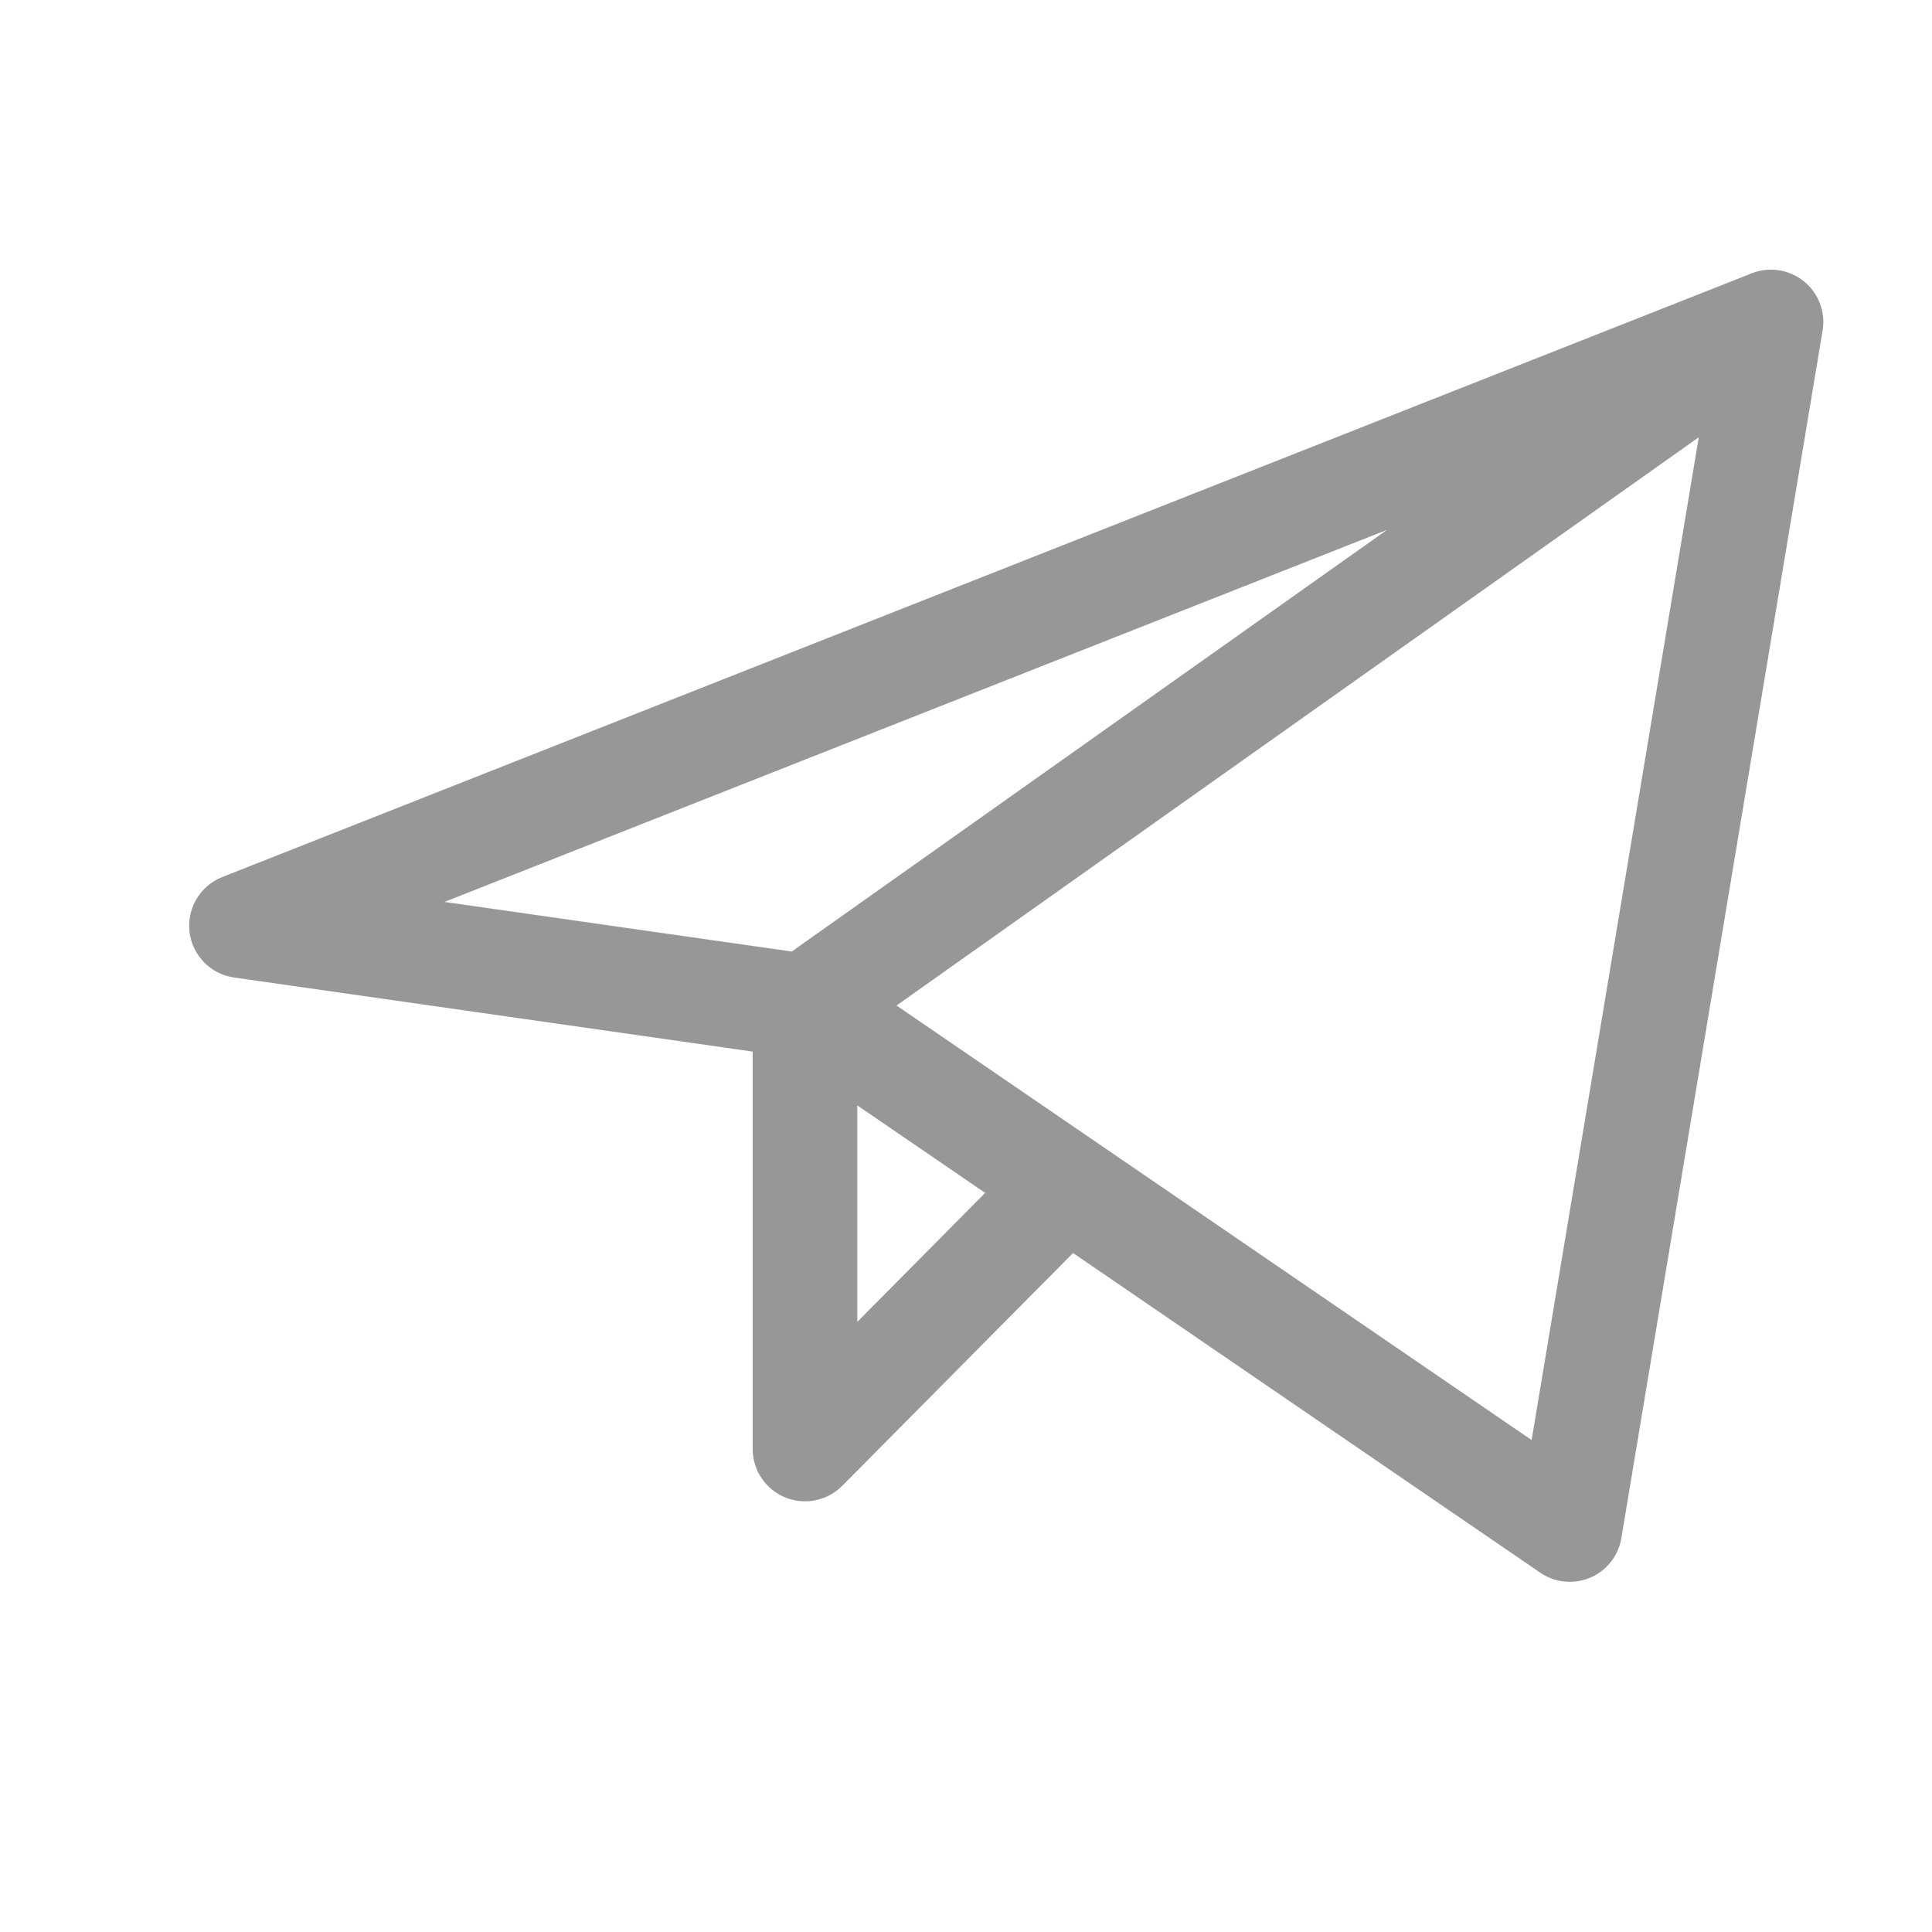 <svg width="24" height="24" viewBox="0 0 24 24" fill="none" xmlns="http://www.w3.org/2000/svg">
<path d="M22 4L22.641 4.107C22.68 3.876 22.591 3.642 22.409 3.495C22.227 3.347 21.979 3.309 21.761 3.395L22 4ZM3 11.5L2.761 10.895C2.487 11.004 2.32 11.283 2.354 11.576C2.389 11.869 2.616 12.102 2.908 12.143L3 11.5ZM19.5 19L19.133 19.536C19.316 19.662 19.551 19.685 19.755 19.598C19.959 19.511 20.105 19.326 20.141 19.107L19.5 19ZM10 18H9.35C9.35 18.263 9.509 18.501 9.753 18.601C9.996 18.701 10.276 18.645 10.462 18.458L10 18ZM13.711 15.181C13.963 14.926 13.962 14.514 13.707 14.261C13.452 14.009 13.04 14.01 12.787 14.265L13.711 15.181ZM21.761 3.395L2.761 10.895L3.239 12.105L22.239 4.605L21.761 3.395ZM2.908 12.143L9.908 13.143L10.092 11.857L3.092 10.857L2.908 12.143ZM21.359 3.893L18.859 18.893L20.141 19.107L22.641 4.107L21.359 3.893ZM19.867 18.464L10.367 11.964L9.633 13.036L19.133 19.536L19.867 18.464ZM21.624 3.47L9.624 11.97L10.376 13.03L22.376 4.53L21.624 3.47ZM9.35 12.5V18H10.65V12.5H9.35ZM10.462 18.458L13.711 15.181L12.787 14.265L9.538 17.542L10.462 18.458Z" fill="#979797"/>
</svg>
